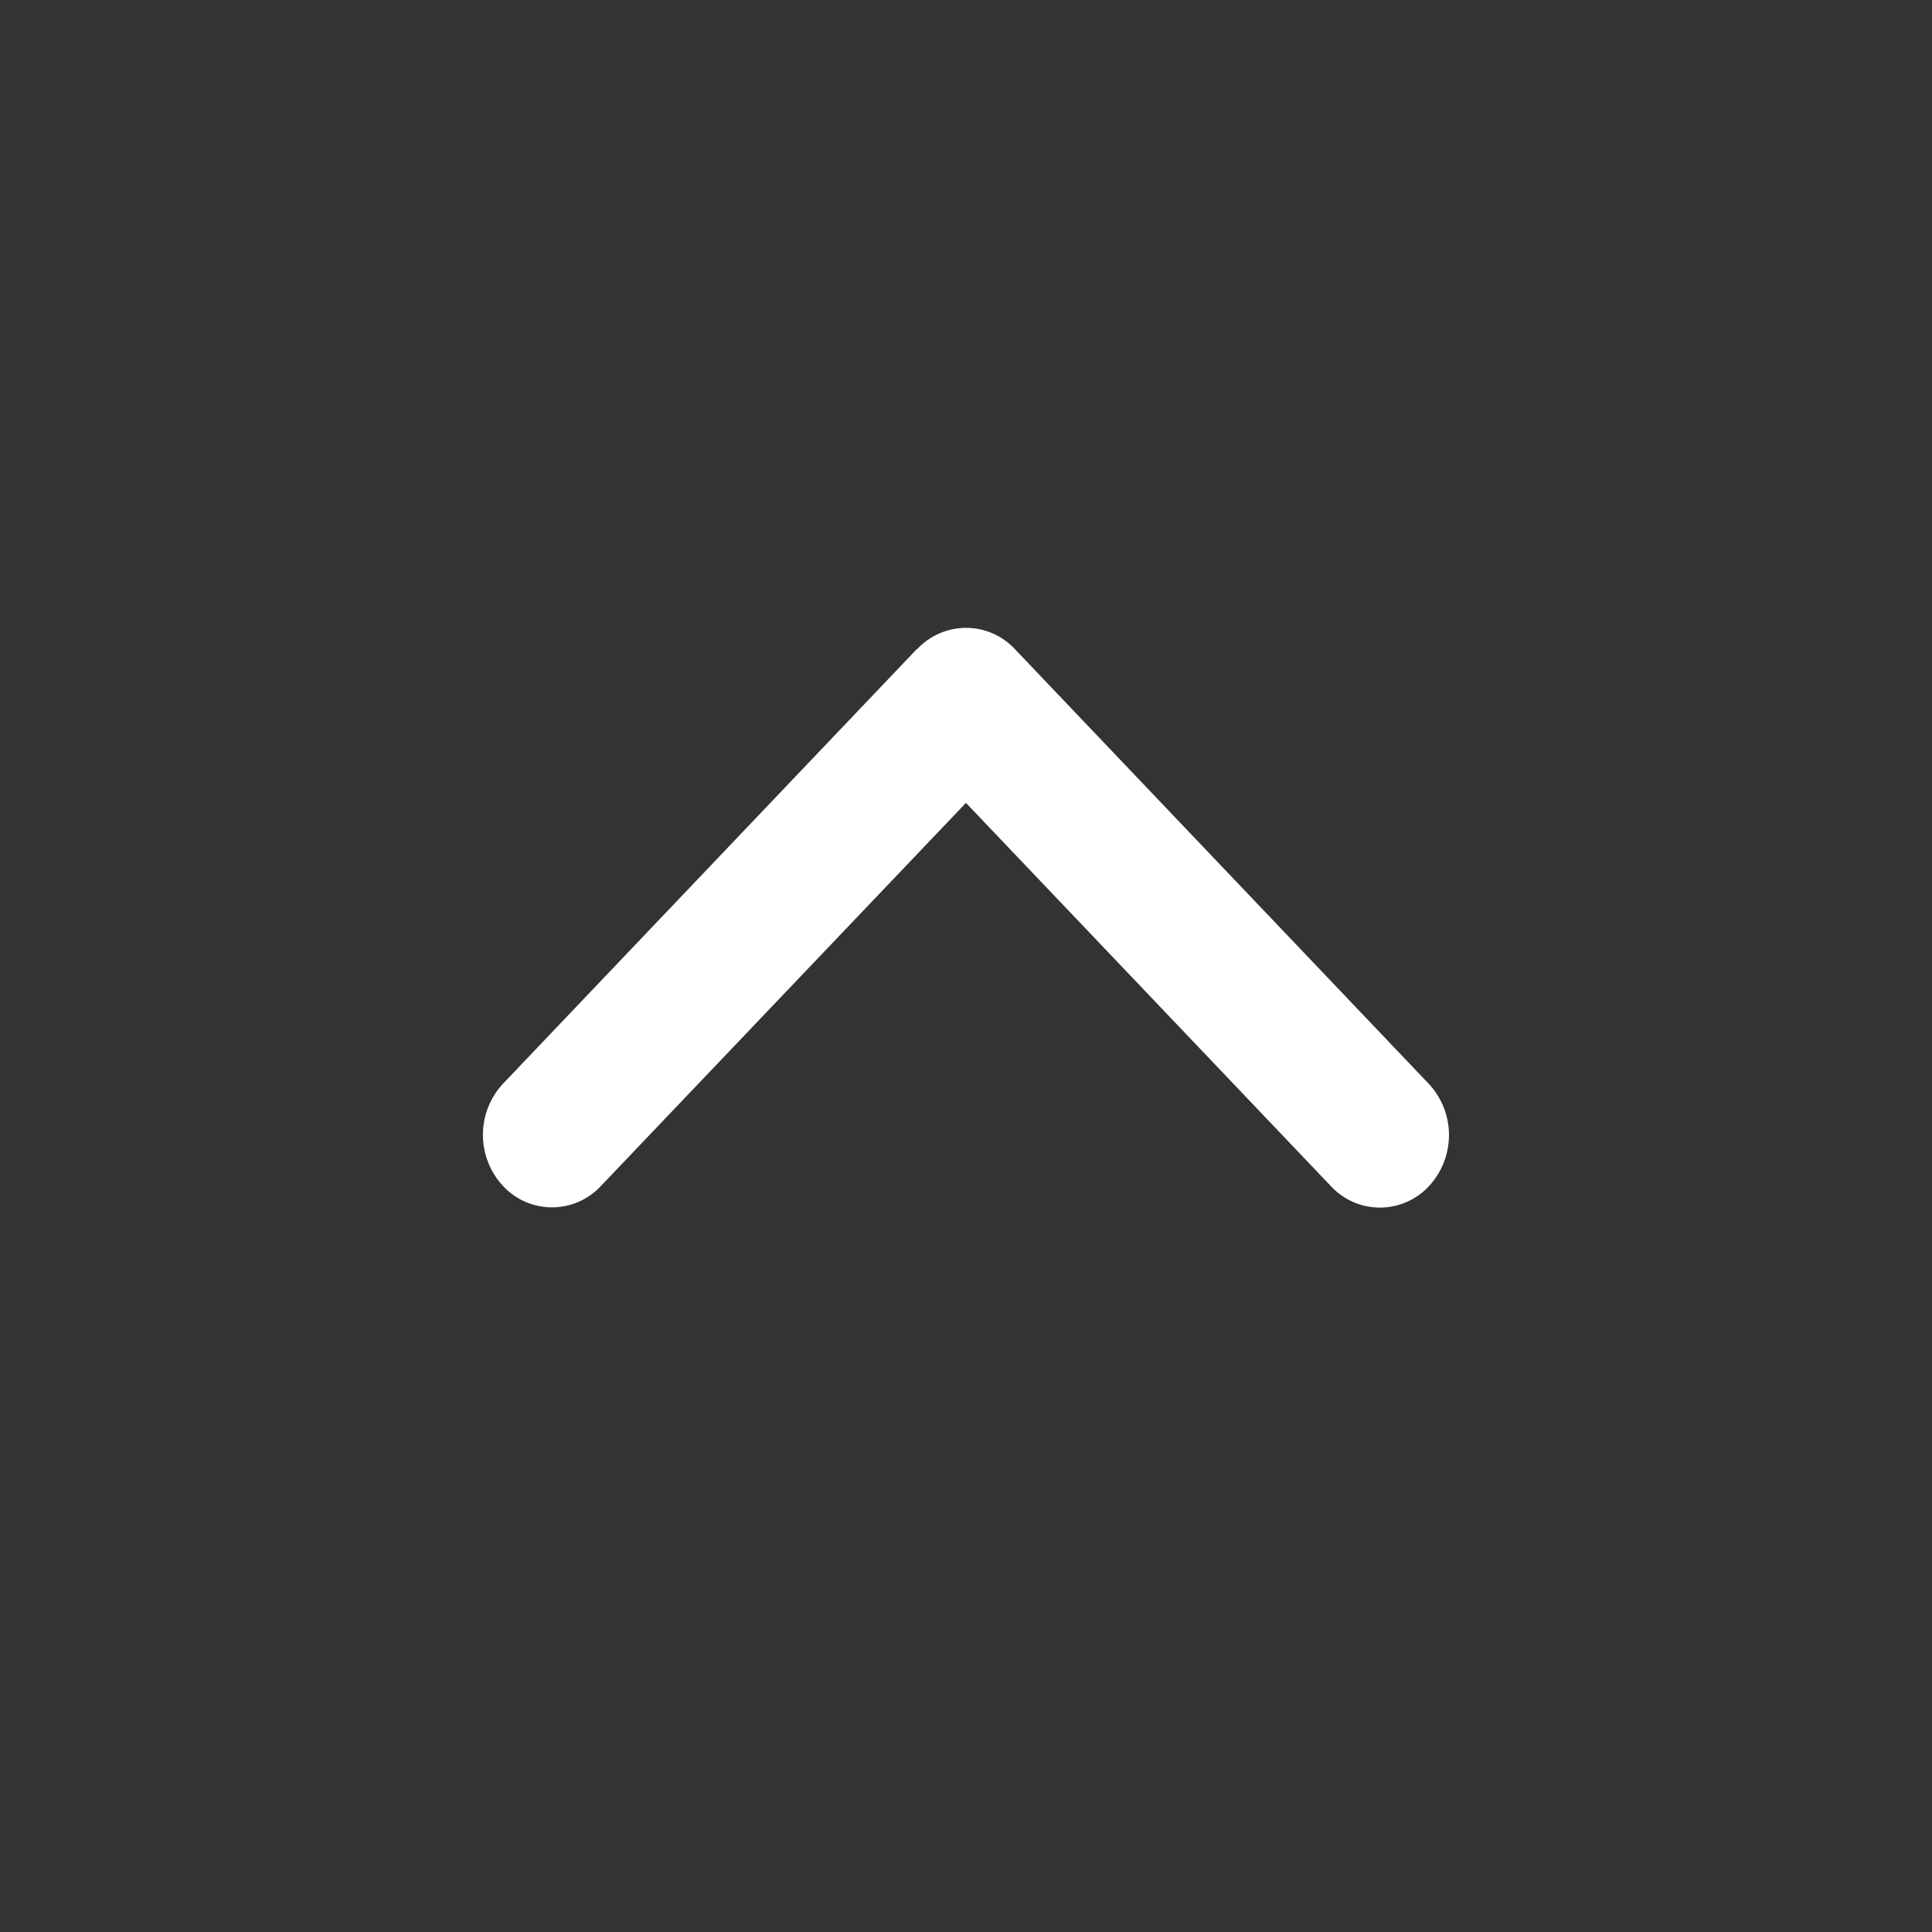 <svg xmlns="http://www.w3.org/2000/svg" viewBox="0 0 40 40">
	<rect x="0" y="0" width="40" height="40" fill="#333333" stroke="none"/>
	<path
		d="M40.916,96.464a1.382,1.382,0,0,1,2.022,0l8.569,9a1.556,1.556,0,0,1,0,2.123,1.382,1.382,0,0,1-2.022,0l-7.56-7.939-7.56,7.934a1.382,1.382,0,0,1-2.022,0,1.556,1.556,0,0,1,0-2.123l8.569-9Z"
		transform="translate(-21.926 -83.025)"
		fill="#fff"
	/>
</svg>
